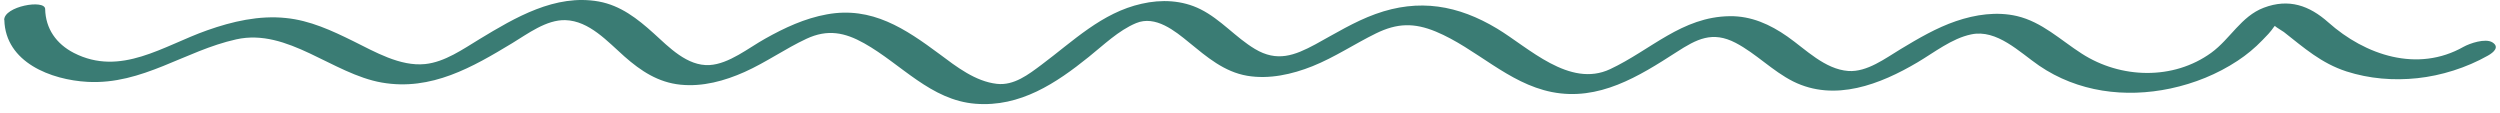 <svg width="177" height="8" viewBox="0 0 177 8" fill="none" xmlns="http://www.w3.org/2000/svg">
<path d="M0.307 1.416C0.387 4.426 3.627 5.656 6.197 5.796C10.097 6.006 13.077 3.596 16.727 2.786C20.377 1.976 23.537 5.236 27.037 5.846C30.537 6.456 33.467 4.746 36.267 3.056C37.357 2.396 38.687 1.386 40.027 1.426C41.727 1.476 43.027 2.956 44.207 3.996C45.387 5.036 46.607 5.836 48.177 5.996C49.747 6.156 51.307 5.726 52.717 5.096C54.237 4.416 55.597 3.446 57.097 2.746C58.597 2.046 59.817 2.296 61.187 3.066C63.807 4.536 65.897 7.096 69.067 7.346C72.237 7.596 74.787 5.876 77.077 4.036C78.117 3.206 79.187 2.156 80.437 1.636C81.807 1.066 83.187 2.186 84.197 3.016C85.447 4.036 86.667 5.086 88.307 5.366C89.857 5.626 91.477 5.266 92.927 4.686C94.497 4.056 95.907 3.106 97.417 2.366C98.927 1.626 100.127 1.606 101.657 2.236C104.517 3.426 106.757 5.896 109.867 6.516C113.197 7.176 116.017 5.416 118.687 3.696C120.127 2.766 121.237 2.176 122.887 3.036C124.337 3.796 125.487 5.026 126.957 5.766C129.907 7.236 133.137 5.966 135.757 4.416C136.927 3.726 138.197 2.716 139.557 2.436C141.377 2.046 142.997 3.706 144.367 4.646C147.107 6.516 150.457 6.946 153.667 6.266C155.357 5.906 156.977 5.256 158.417 4.306C159.057 3.886 159.647 3.396 160.177 2.846C160.467 2.556 160.757 2.256 160.987 1.916C161.127 1.716 161.367 1.686 161.097 1.686C160.677 1.686 161.567 2.166 161.697 2.266C163.137 3.396 164.347 4.476 166.127 5.056C167.747 5.576 169.457 5.716 171.147 5.536C172.837 5.356 174.607 4.806 176.147 3.936C176.557 3.706 176.987 3.326 176.457 2.996C175.957 2.696 174.867 3.066 174.417 3.316C171.167 5.156 167.467 3.916 164.847 1.586C163.497 0.386 162.047 -0.124 160.277 0.546C158.667 1.156 157.907 2.756 156.557 3.736C153.867 5.686 150.147 5.576 147.387 3.796C145.887 2.836 144.577 1.556 142.797 1.136C141.367 0.806 139.867 1.026 138.487 1.496C137.107 1.966 135.827 2.716 134.567 3.476C133.487 4.126 132.187 5.116 130.867 5.026C129.197 4.906 127.847 3.496 126.547 2.586C125.317 1.726 123.987 1.126 122.467 1.146C119.077 1.186 116.877 3.546 113.997 4.896C111.117 6.246 108.227 3.366 105.997 2.026C103.237 0.366 100.467 -0.124 97.377 0.996C95.887 1.536 94.527 2.376 93.137 3.136C91.647 3.936 90.417 4.406 88.847 3.466C87.477 2.646 86.437 1.376 84.997 0.656C83.697 0.006 82.227 -0.054 80.827 0.266C78.007 0.896 75.977 2.916 73.737 4.586C72.827 5.266 71.787 6.076 70.577 5.936C69.057 5.766 67.717 4.726 66.527 3.836C64.087 2.026 61.727 0.436 58.547 1.016C56.987 1.296 55.547 1.966 54.177 2.736C53.007 3.386 51.617 4.526 50.237 4.606C48.657 4.696 47.357 3.336 46.277 2.356C45.137 1.326 43.937 0.386 42.387 0.106C39.317 -0.444 36.467 1.246 33.957 2.766C32.787 3.476 31.487 4.396 30.097 4.536C28.327 4.716 26.537 3.666 25.017 2.916C23.497 2.166 21.947 1.446 20.247 1.276C18.347 1.076 16.447 1.516 14.667 2.146C11.567 3.236 8.547 5.446 5.227 3.746C3.987 3.106 3.227 2.036 3.197 0.636C3.177 -0.064 0.277 0.446 0.297 1.416H0.307Z" fill="#3A7C74"/>
</svg>
